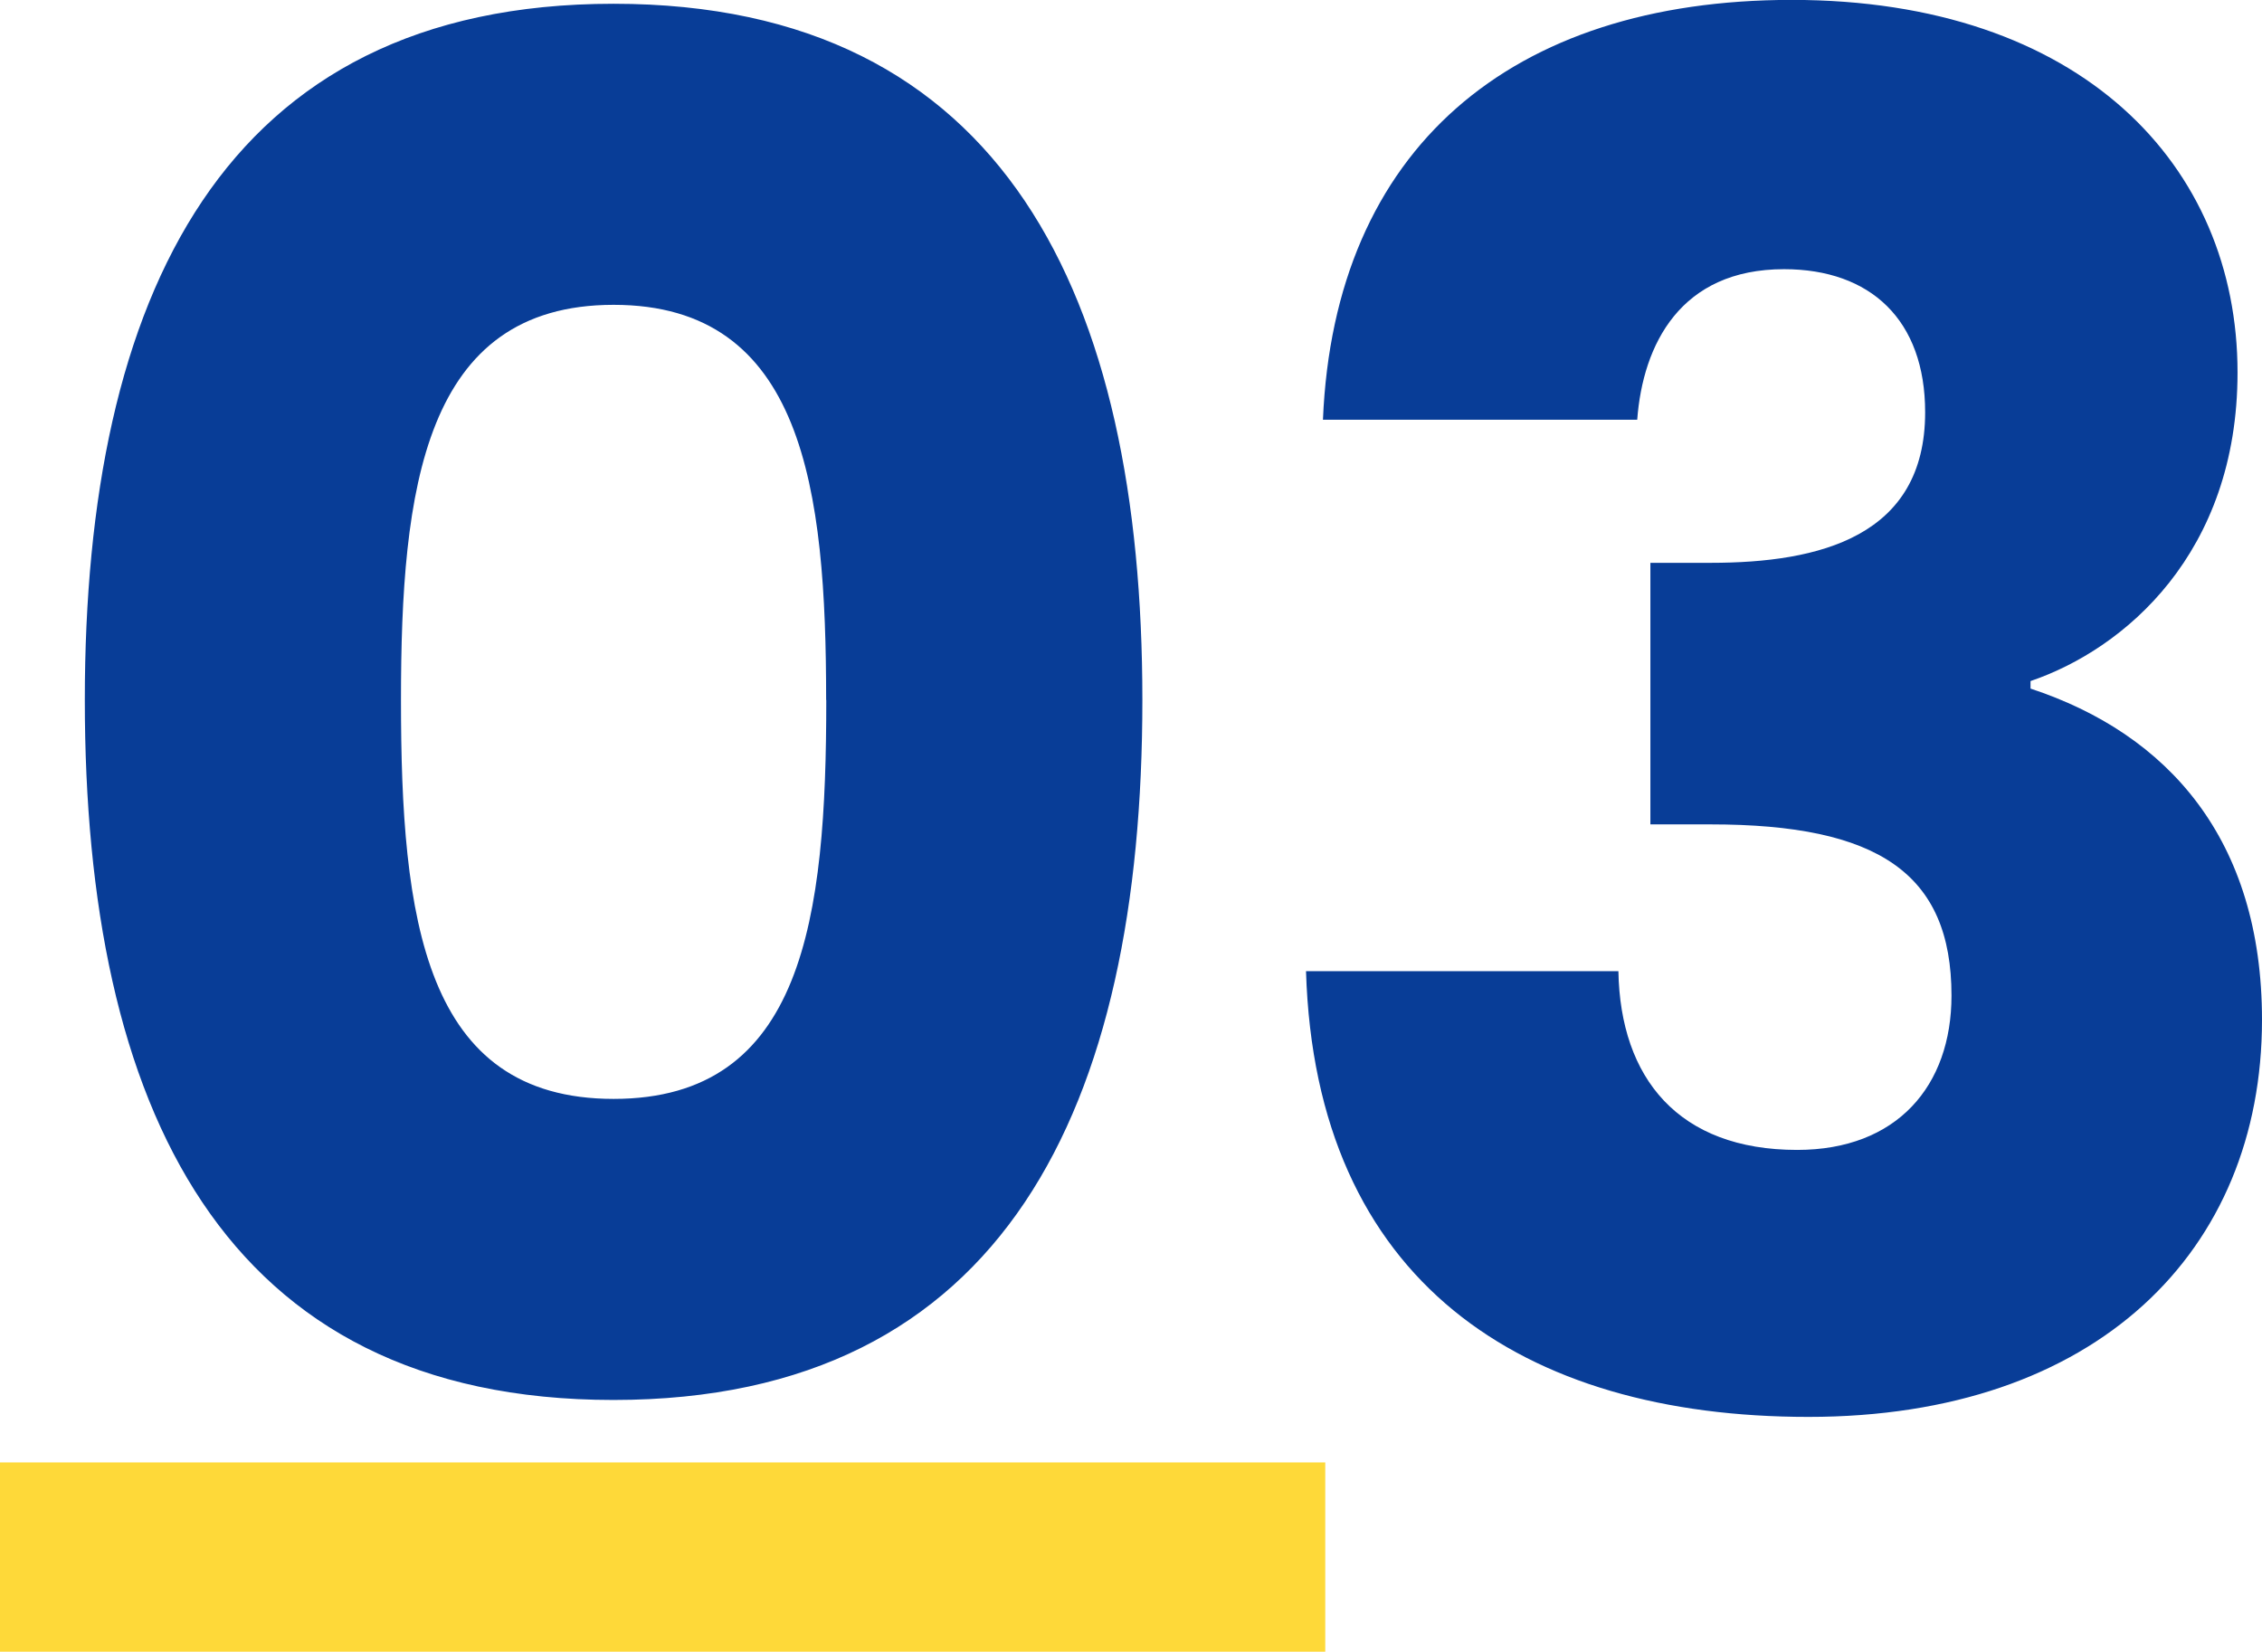 <svg xmlns="http://www.w3.org/2000/svg" width="85.342" height="62.323" viewBox="0 0 85.342 62.323">
  <g id="_01" data-name="01" transform="translate(0 -21.963)">
    <rect id="長方形_181" data-name="長方形 181" width="50" height="7.143" transform="translate(0 77.143)" fill="#fed939"/>
    <path id="パス_2019" data-name="パス 2019" d="M3.2-26.625C3.2-11.289,8.378-.213,23.146-.213S43.1-11.289,43.1-26.625c0-15.194-5.183-26.27-19.951-26.27S3.2-41.819,3.2-26.625Zm27.974,0c0,8.236-.852,15.052-8.023,15.052s-8.023-6.816-8.023-15.052c0-7.952.852-14.91,8.023-14.91S31.169-34.577,31.169-26.625ZM49.913-37.2H61.77c.213-2.84,1.633-5.68,5.538-5.68,3.266,0,5.325,1.917,5.325,5.4,0,4.686-3.976,5.68-8.094,5.68H62.267v9.869h2.272c6.319,0,9.088,1.846,9.088,6.461,0,3.408-2.059,5.822-5.822,5.822-4.473,0-6.674-2.7-6.745-6.745H49.274C49.629-4.686,57.439.426,68.231.426c10.863,0,17.111-6.248,17.111-14.981,0-6.816-3.55-10.792-8.733-12.5v-.284c3.55-1.207,7.81-4.828,7.81-11.644,0-7.81-5.893-14.058-16.827-14.058C57.013-53.037,50.339-47.428,49.913-37.2Z" transform="translate(0 75)" fill="#083d97"/>
  </g>
</svg>
